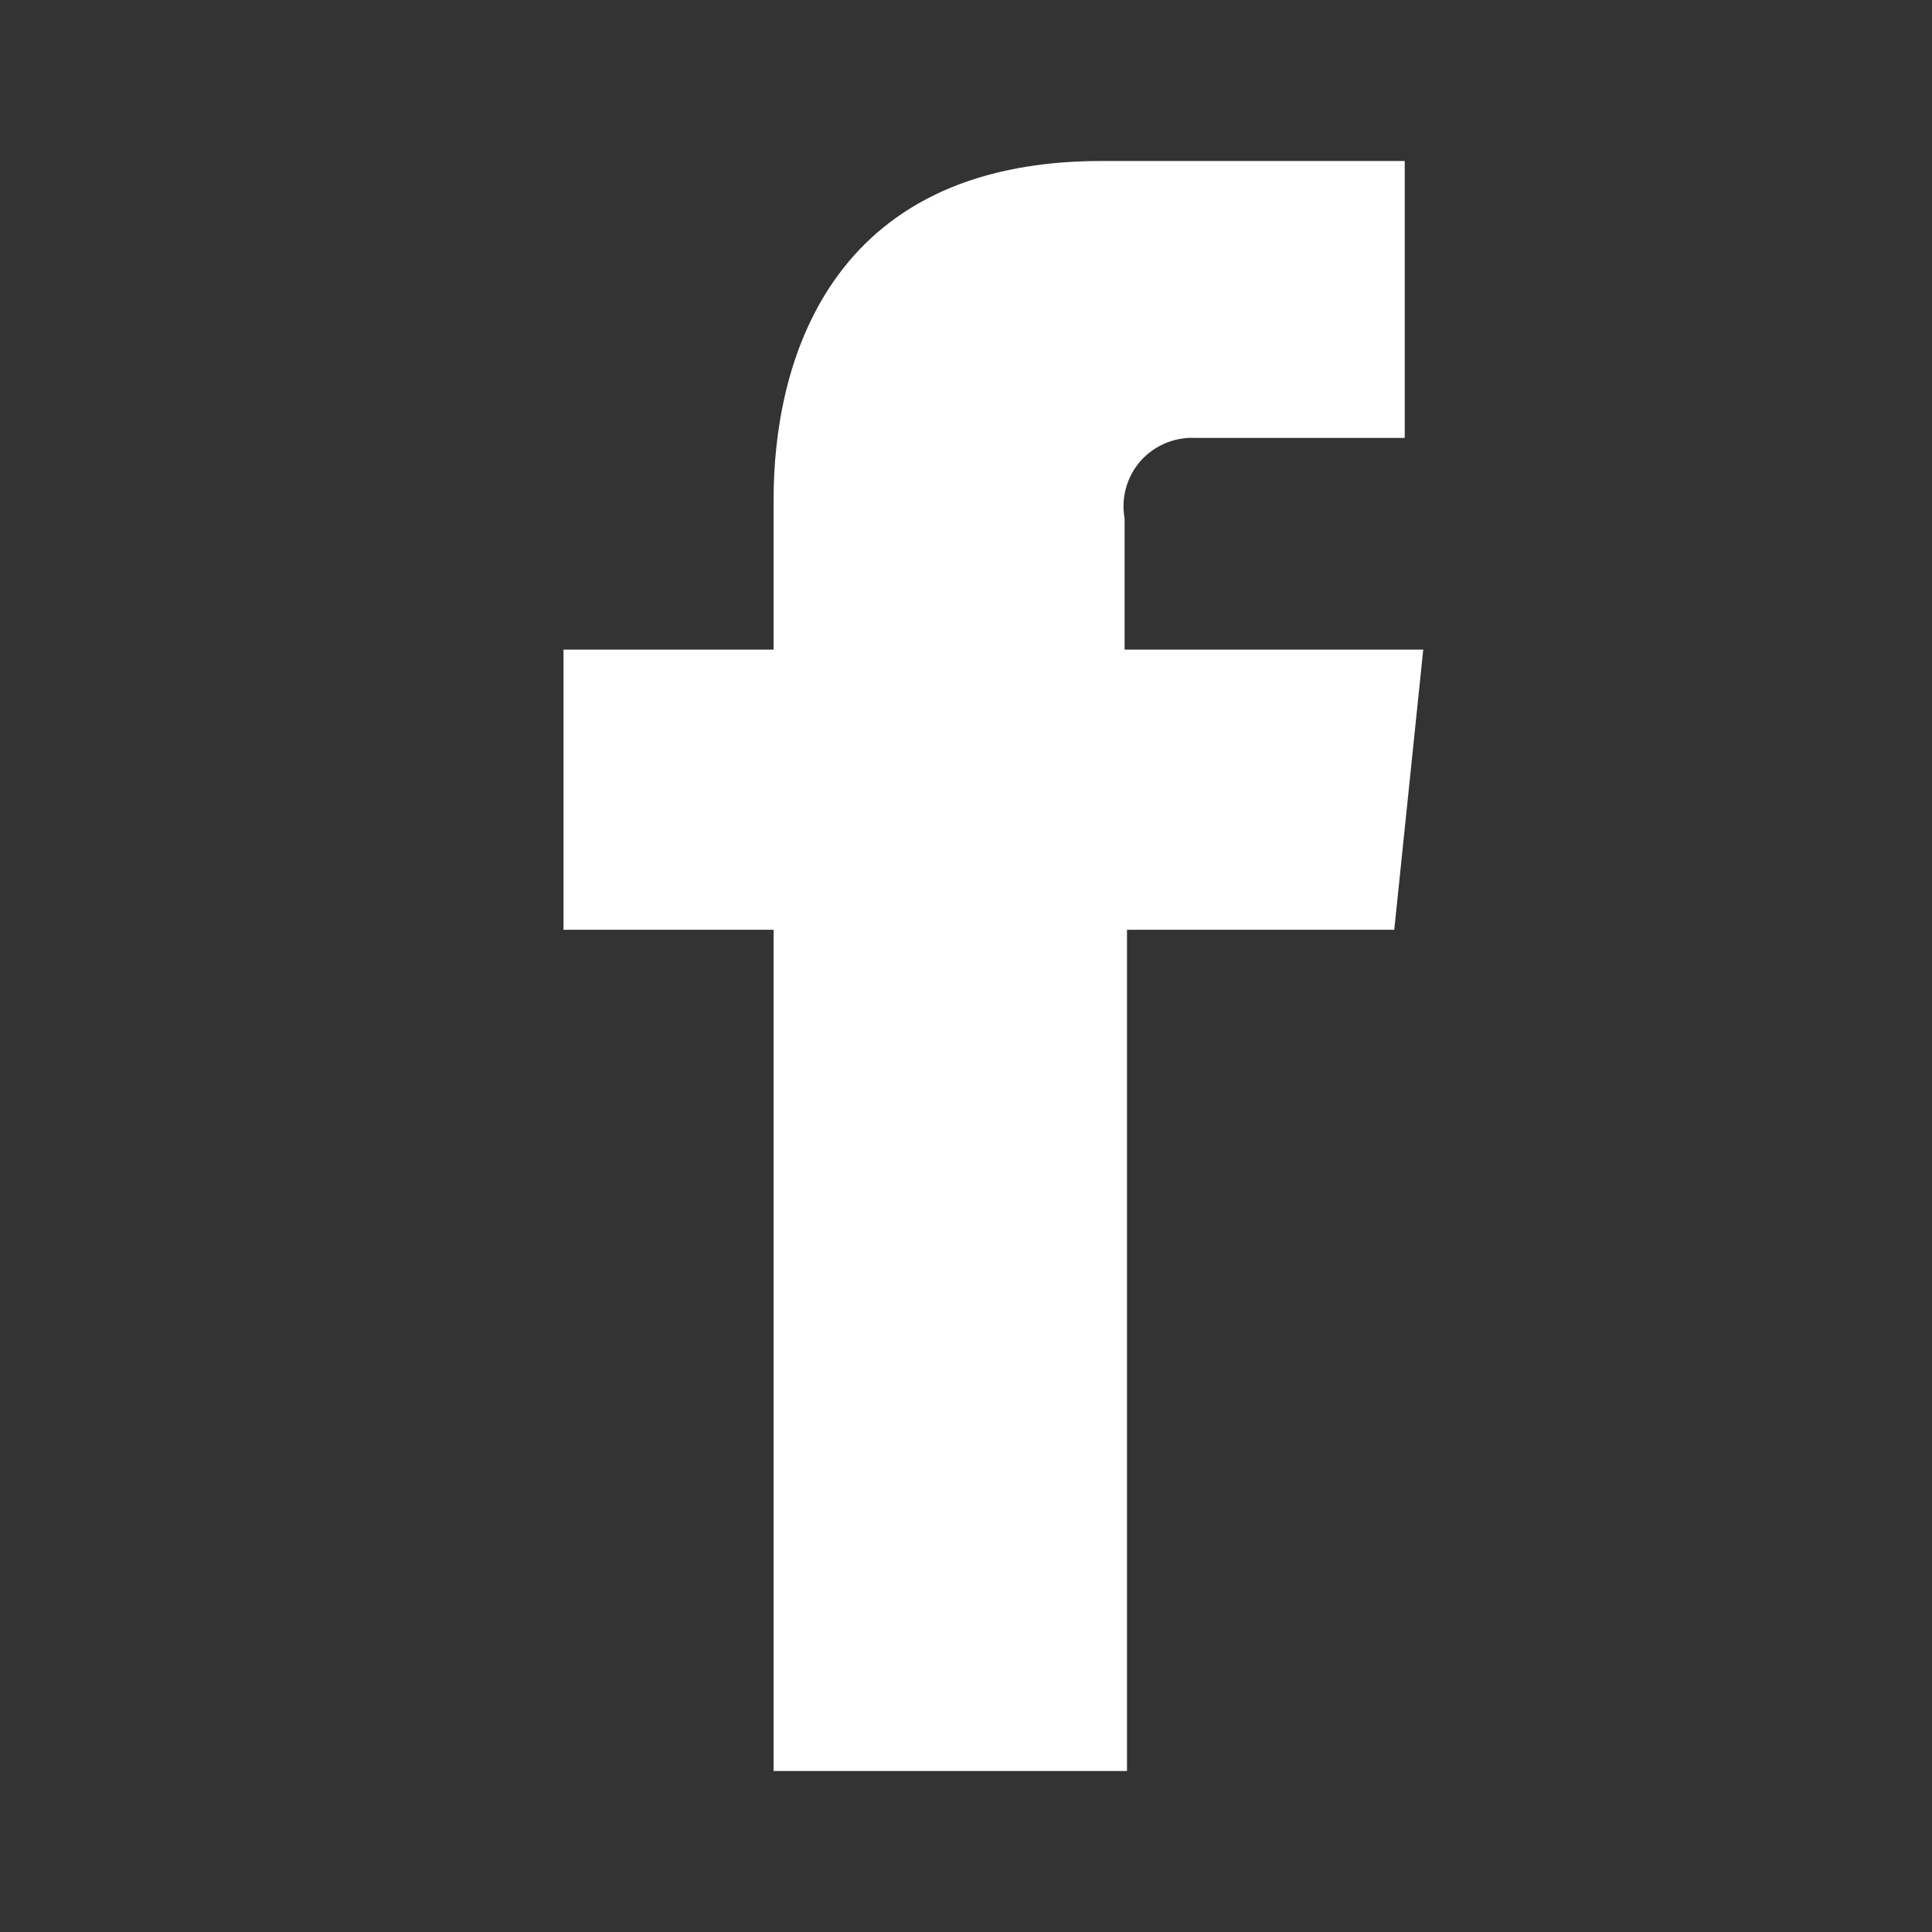 <?xml version="1.0" encoding="UTF-8"?>
<svg width="24px" height="24px" viewBox="0 0 24 24" version="1.1" xmlns="http://www.w3.org/2000/svg" xmlns:xlink="http://www.w3.org/1999/xlink">
    <rect x="0" y="0" width="24" height="24" fill="#333333" stroke="none"/>
    <!-- Generator: Sketch 53.2 (72643) - https://sketchapp.com -->
    <title>1. Foundations/Icons/Social/Facebook/Light@2x</title>
    <desc>Created with Sketch.</desc>
    <g id="1.-Foundations/Icons/Social/Facebook/Light" stroke="none" stroke-width="1" fill="none" fill-rule="evenodd">
        <path d="M17.32,11.55 L14,11.55 L14,22 L9.61,22 L9.61,11.55 L7,11.55 L7,8.07 L9.61,8.07 L9.61,6.2 C9.61,4.56 10.26,2 13.68,2 L17.45,2 L17.45,5.44 L14.85,5.44 C14.591,5.427 14.34,5.533 14.168,5.727 C13.997,5.922 13.924,6.185 13.97,6.44 L13.97,8.07 L17.68,8.07 L17.32,11.55 Z" id="Facebook" fill="#FFFFFF"></path>
    </g>
</svg>